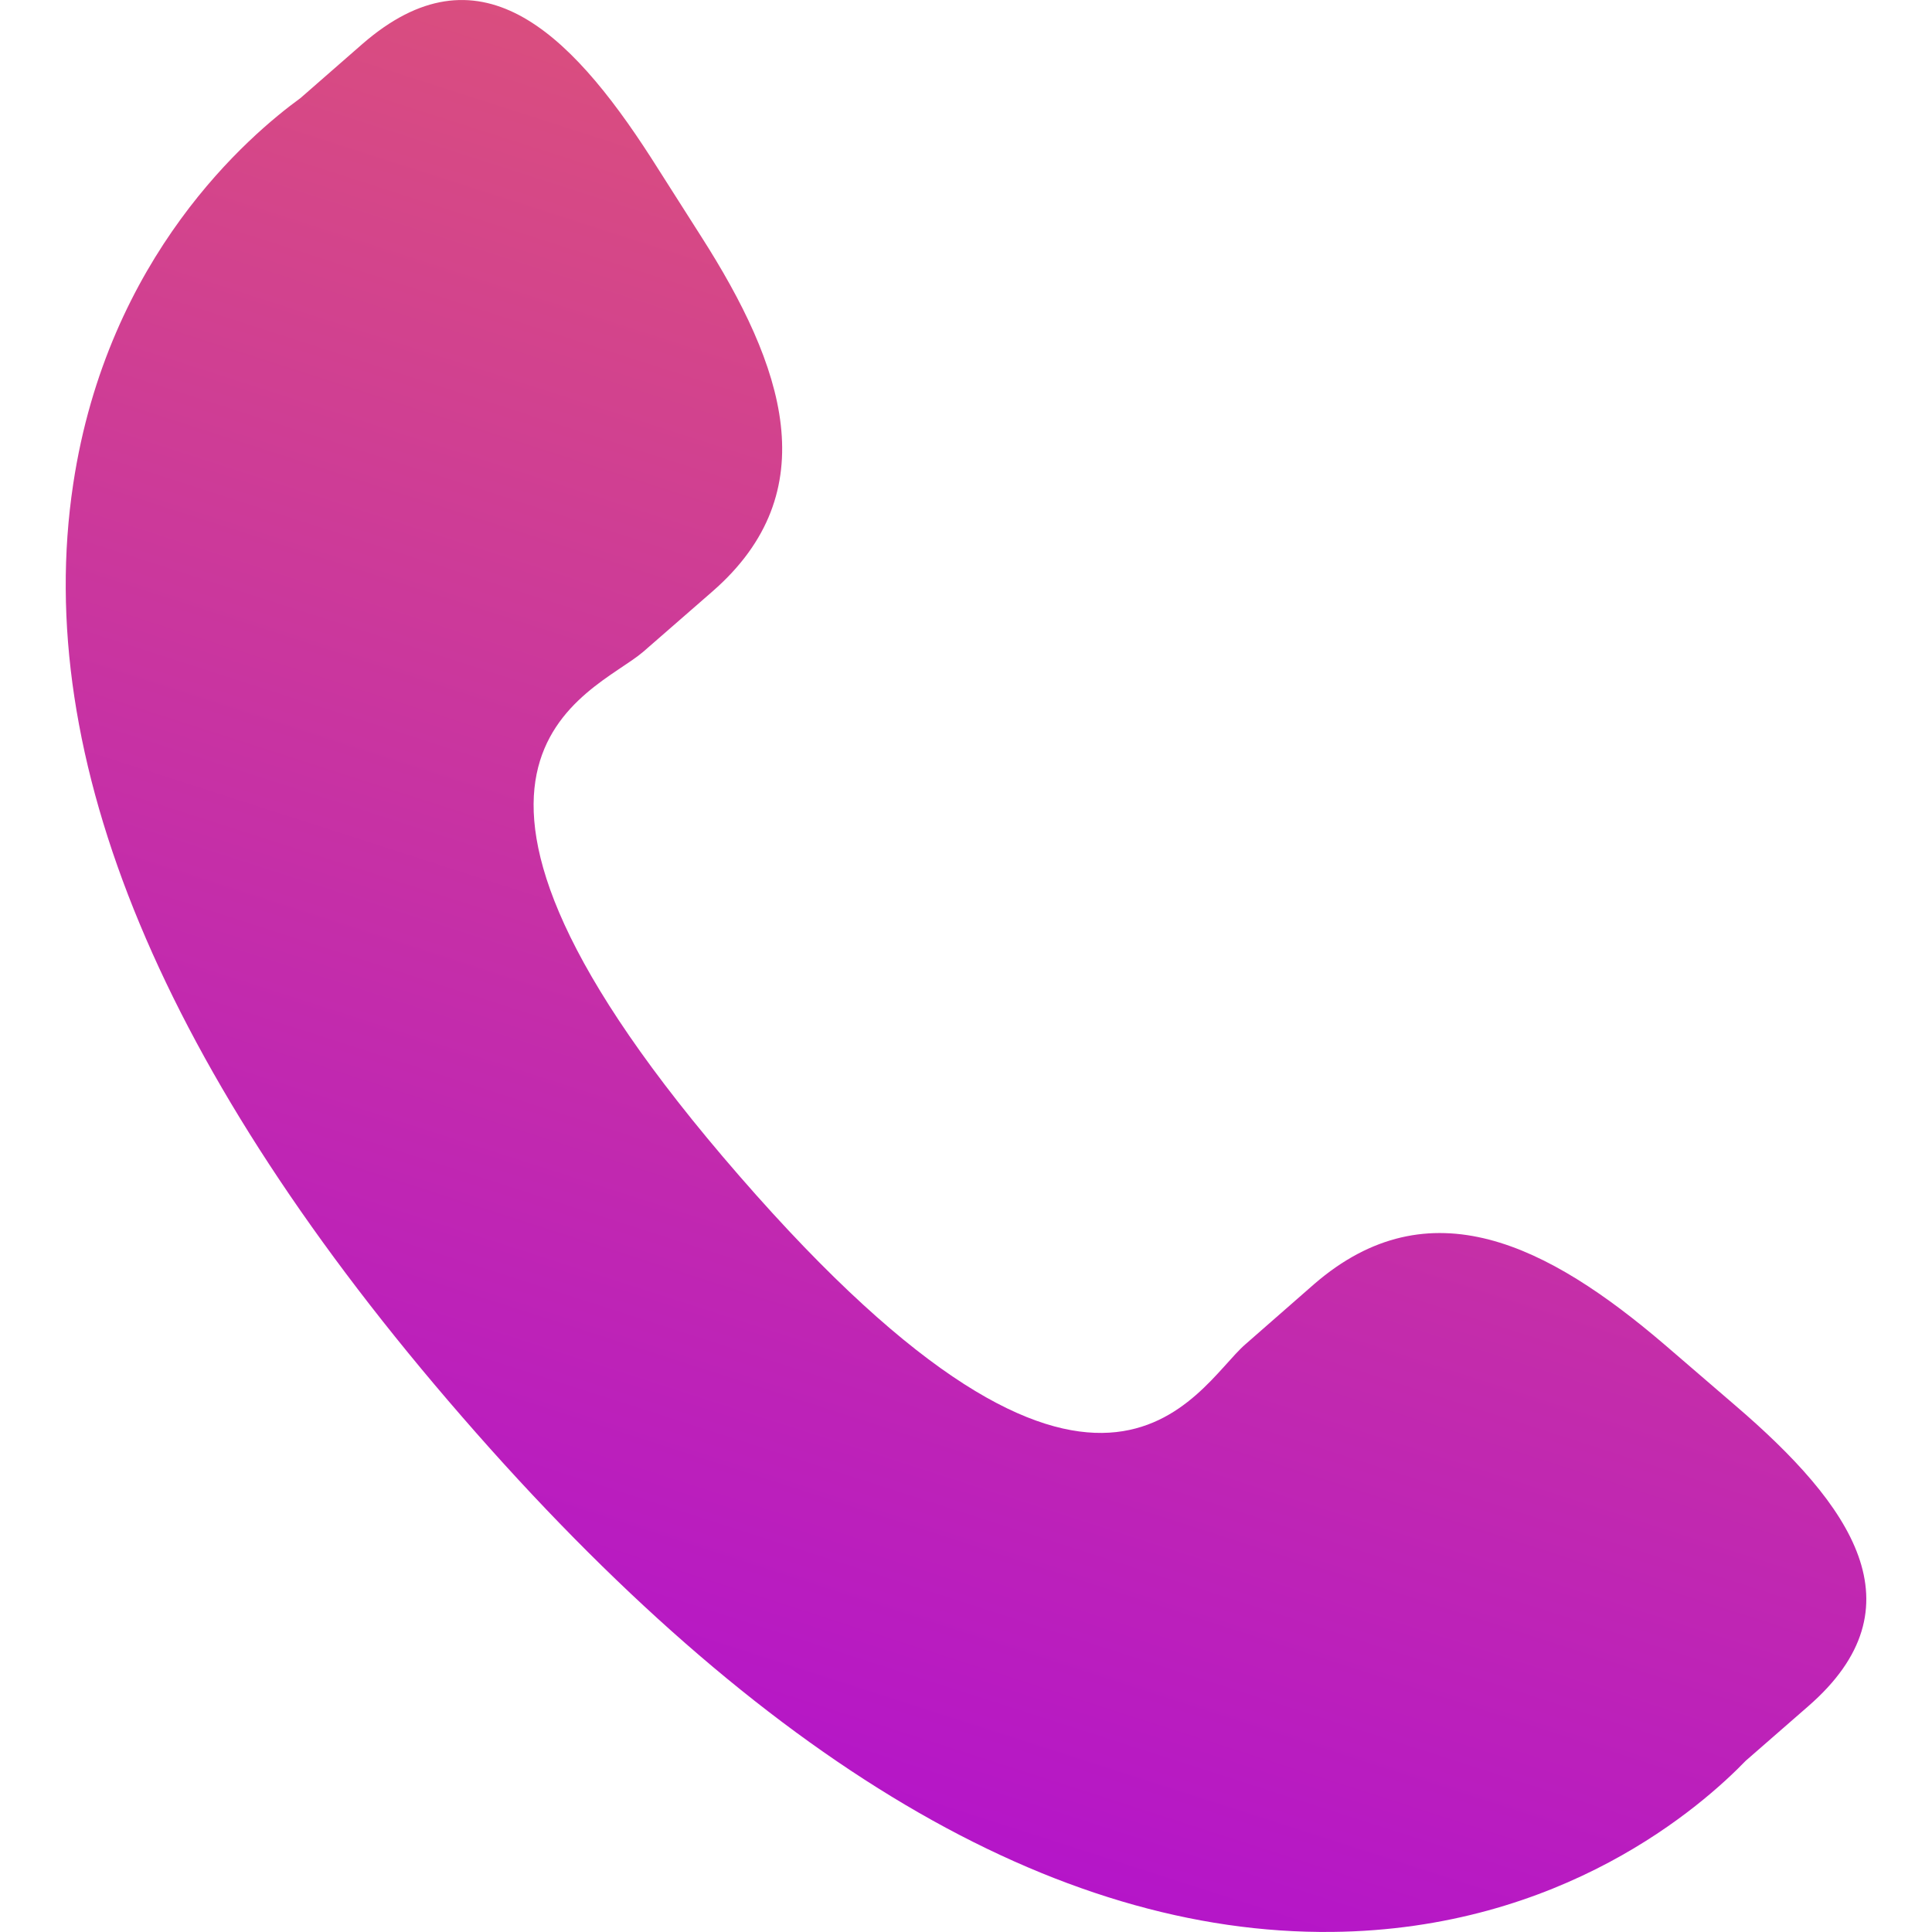 <svg xmlns="http://www.w3.org/2000/svg" width="48" height="48" viewBox="0 0 48 48" fill="none"><g clip-path="url(#clip0_14089_50742)"><path d="M41.358 33.408C38.458 30.928 35.515 29.426 32.651 31.902L30.941 33.399C29.69 34.485 27.363 39.562 18.368 29.214C9.375 18.88 14.727 17.271 15.98 16.194L17.7 14.695C20.549 12.213 19.474 9.089 17.419 5.873L16.179 3.925C14.114 0.716 11.867 -1.391 9.01 1.087L7.467 2.435C6.204 3.355 2.675 6.345 1.819 12.024C0.789 18.839 4.039 26.642 11.485 35.205C18.921 43.771 26.202 48.073 33.099 47.998C38.831 47.937 42.292 44.861 43.375 43.743L44.924 42.392C47.773 39.916 46.003 37.394 43.102 34.909L41.358 33.408Z" fill="url(#paint0_linear_14089_50742)"/></g><defs><linearGradient id="paint0_linear_14089_50742" x1="30.711" y1="-7.54585e-08" x2="14.434" y2="50.487" gradientUnits="userSpaceOnUse"><stop stop-color="#DF5674"/><stop offset="1" stop-color="#AE0BD6"/></linearGradient><clipPath id="clip0_14089_50742"><rect width="48" height="48" fill="white"/></clipPath></defs></svg>